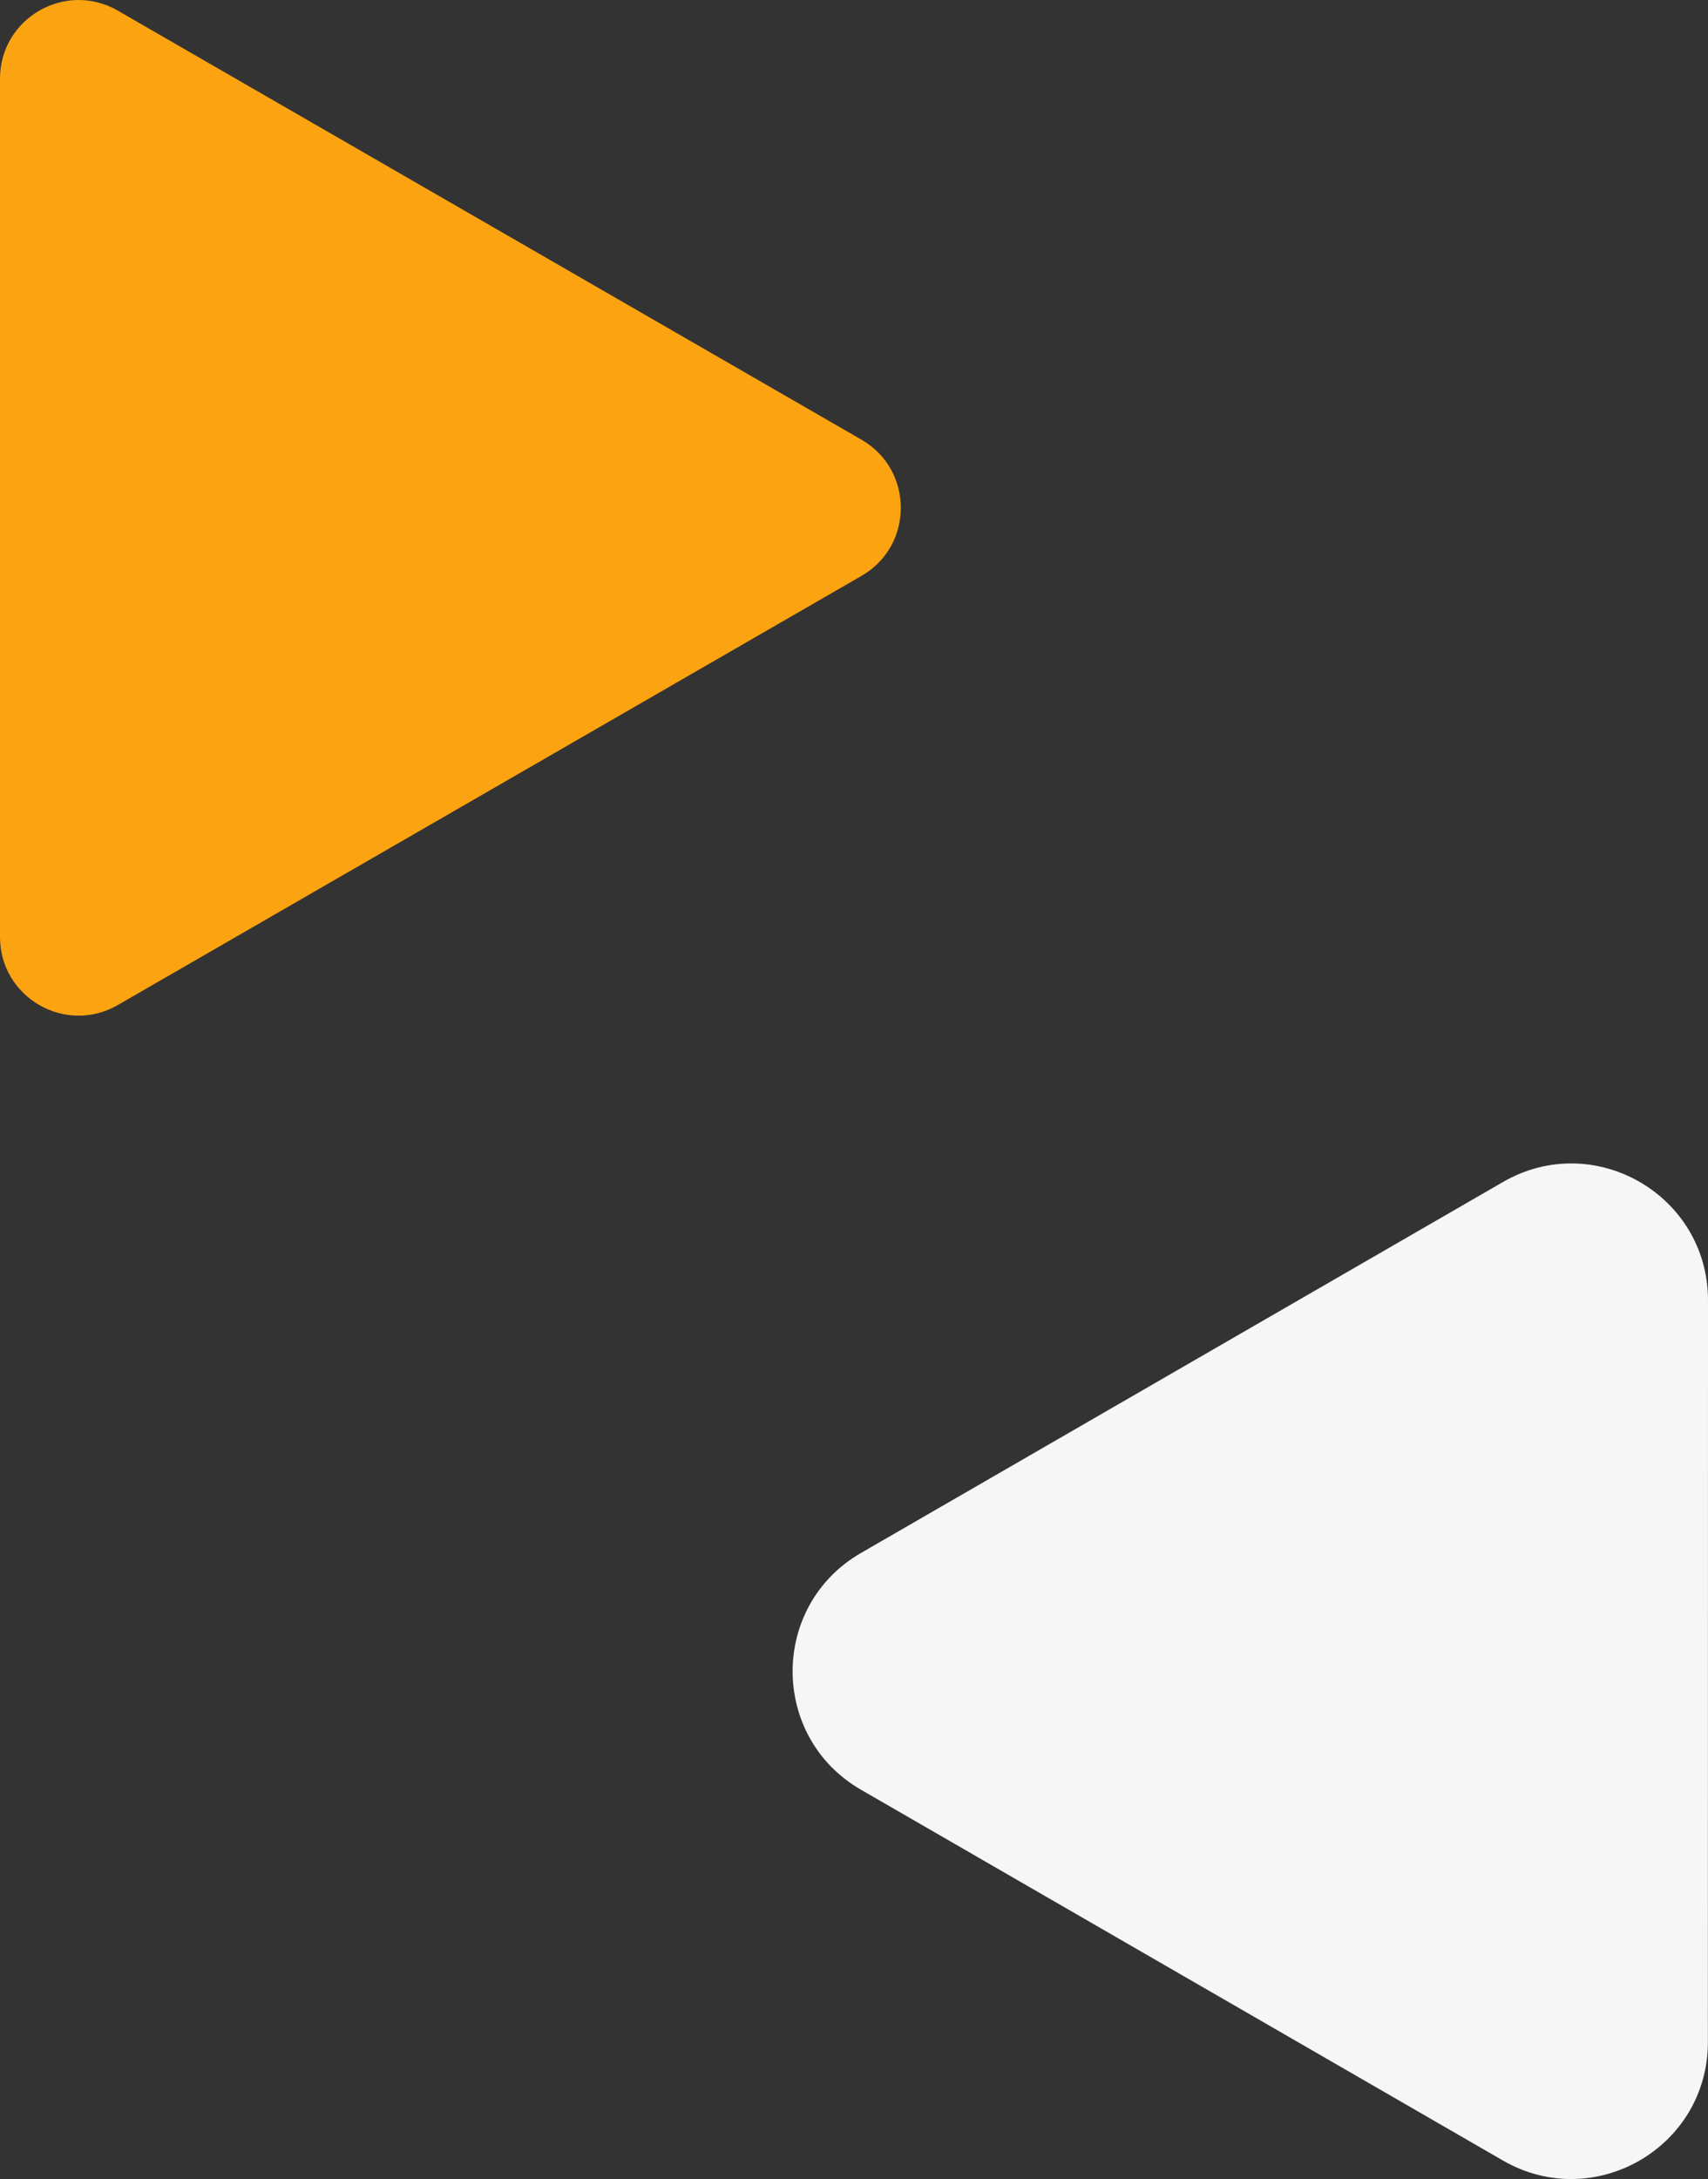 <svg xmlns="http://www.w3.org/2000/svg" id="Layer_2" data-name="Layer 2" viewBox="0 0 1500 1912.84"><rect x="0" y="0" width="1500" height="1912.84" fill="#333333" stroke="none"/><defs><style>      .cls-1 {        fill: #f6f6f6;      }      .cls-2 {        fill: #fca311;      }    </style></defs><g id="Layer_1-2" data-name="Layer 1"><path class="cls-2" d="M756.62,386c46,26.55,46,93,0,119.52L103.45,882.27c-45.99,26.52-103.45-6.67-103.45-59.76V69.09C0,16,57.46-17.19,103.45,9.33l653.17,376.67Z"></path><path class="cls-1" d="M1320,1037.57c80-46.2,180,11.5,180,103.9l-.1,651.2c0,92.4-100,150.1-180,103.9l-563.8-325.5c-80-46.2-80-161.6,0-207.8l563.9-325.7Z"></path></g></svg>